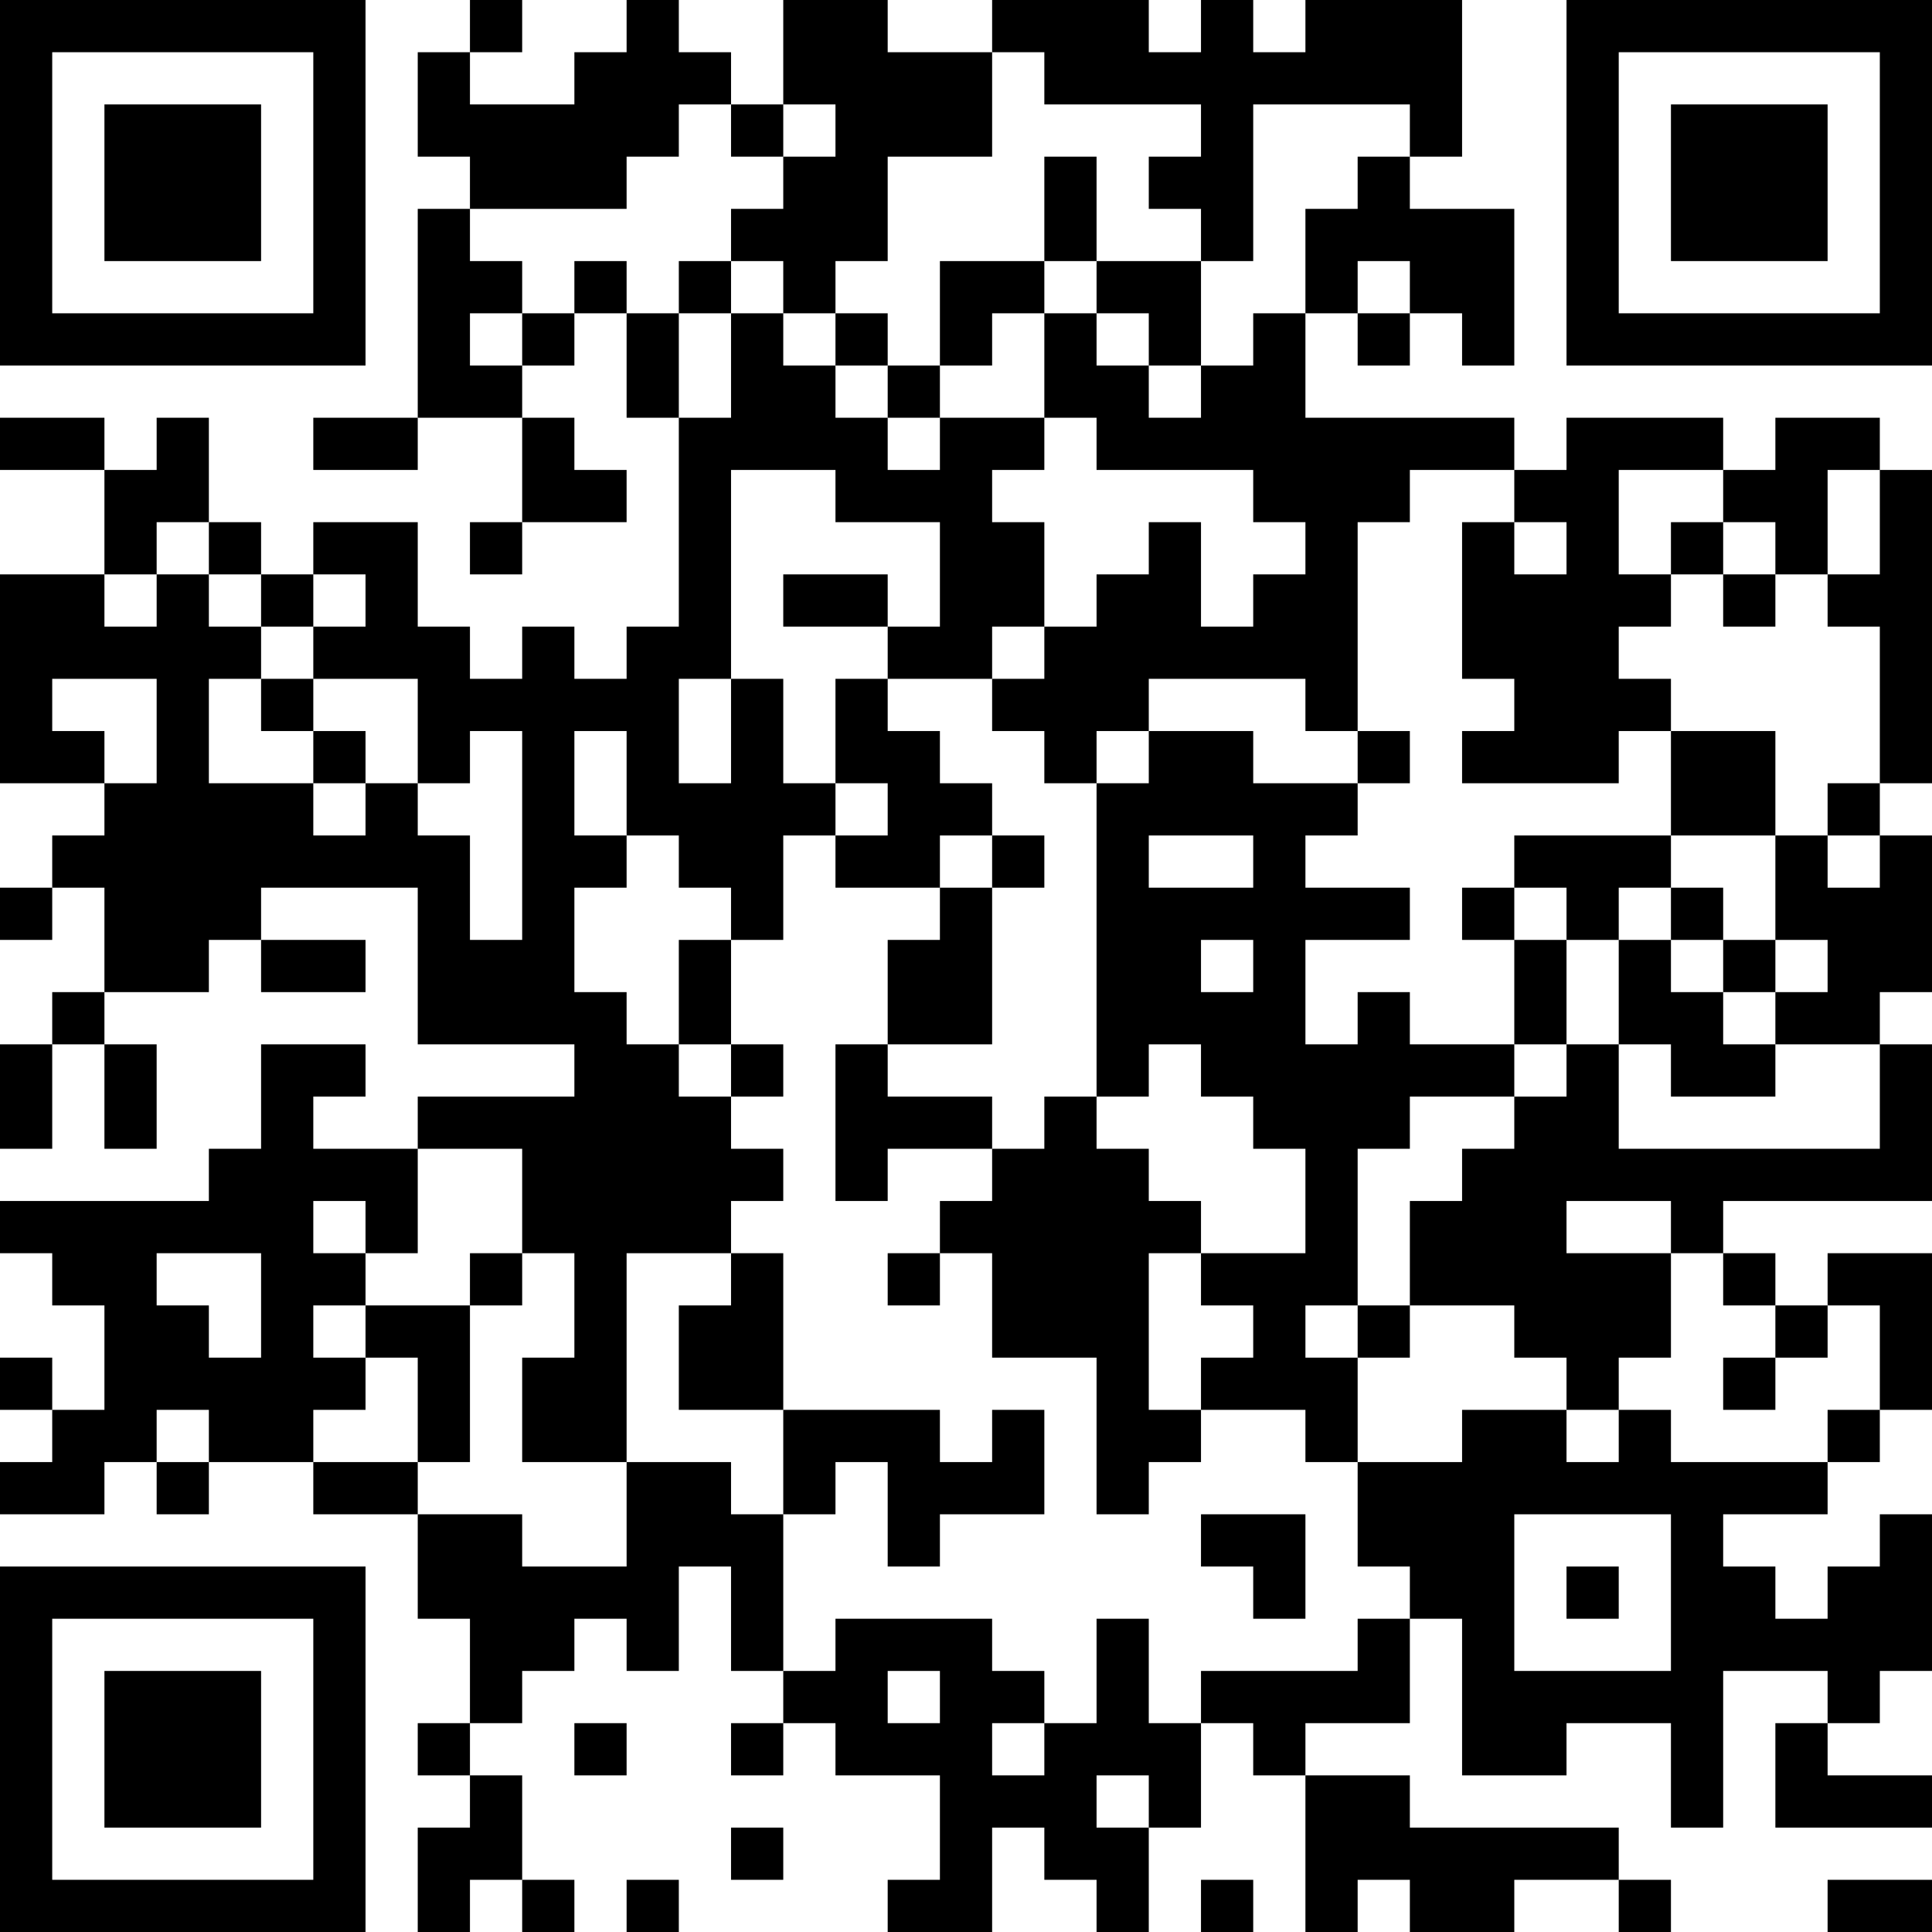 <?xml version="1.0" encoding="UTF-8"?>
<svg xmlns="http://www.w3.org/2000/svg" version="1.1" width="400" height="400" viewBox="0 0 400 400"><rect x="0" y="0" width="400" height="400" fill="#ffffff"/><g transform="scale(10.811)"><g transform="translate(0,0)"><path fill-rule="evenodd" d="M9 0L9 1L8 1L8 3L9 3L9 4L8 4L8 8L6 8L6 9L8 9L8 8L10 8L10 10L9 10L9 11L10 11L10 10L12 10L12 9L11 9L11 8L10 8L10 7L11 7L11 6L12 6L12 8L13 8L13 12L12 12L12 13L11 13L11 12L10 12L10 13L9 13L9 12L8 12L8 10L6 10L6 11L5 11L5 10L4 10L4 8L3 8L3 9L2 9L2 8L0 8L0 9L2 9L2 11L0 11L0 15L2 15L2 16L1 16L1 17L0 17L0 18L1 18L1 17L2 17L2 19L1 19L1 20L0 20L0 22L1 22L1 20L2 20L2 22L3 22L3 20L2 20L2 19L4 19L4 18L5 18L5 19L7 19L7 18L5 18L5 17L8 17L8 20L11 20L11 21L8 21L8 22L6 22L6 21L7 21L7 20L5 20L5 22L4 22L4 23L0 23L0 24L1 24L1 25L2 25L2 27L1 27L1 26L0 26L0 27L1 27L1 28L0 28L0 29L2 29L2 28L3 28L3 29L4 29L4 28L6 28L6 29L8 29L8 31L9 31L9 33L8 33L8 34L9 34L9 35L8 35L8 37L9 37L9 36L10 36L10 37L11 37L11 36L10 36L10 34L9 34L9 33L10 33L10 32L11 32L11 31L12 31L12 32L13 32L13 30L14 30L14 32L15 32L15 33L14 33L14 34L15 34L15 33L16 33L16 34L18 34L18 36L17 36L17 37L19 37L19 35L20 35L20 36L21 36L21 37L22 37L22 35L23 35L23 33L24 33L24 34L25 34L25 37L26 37L26 36L27 36L27 37L29 37L29 36L31 36L31 37L32 37L32 36L31 36L31 35L27 35L27 34L25 34L25 33L27 33L27 31L28 31L28 34L30 34L30 33L32 33L32 35L33 35L33 32L35 32L35 33L34 33L34 35L37 35L37 34L35 34L35 33L36 33L36 32L37 32L37 29L36 29L36 30L35 30L35 31L34 31L34 30L33 30L33 29L35 29L35 28L36 28L36 27L37 27L37 24L35 24L35 25L34 25L34 24L33 24L33 23L37 23L37 20L36 20L36 19L37 19L37 16L36 16L36 15L37 15L37 9L36 9L36 8L34 8L34 9L33 9L33 8L30 8L30 9L29 9L29 8L25 8L25 6L26 6L26 7L27 7L27 6L28 6L28 7L29 7L29 4L27 4L27 3L28 3L28 0L25 0L25 1L24 1L24 0L23 0L23 1L22 1L22 0L19 0L19 1L17 1L17 0L15 0L15 2L14 2L14 1L13 1L13 0L12 0L12 1L11 1L11 2L9 2L9 1L10 1L10 0ZM19 1L19 3L17 3L17 5L16 5L16 6L15 6L15 5L14 5L14 4L15 4L15 3L16 3L16 2L15 2L15 3L14 3L14 2L13 2L13 3L12 3L12 4L9 4L9 5L10 5L10 6L9 6L9 7L10 7L10 6L11 6L11 5L12 5L12 6L13 6L13 8L14 8L14 6L15 6L15 7L16 7L16 8L17 8L17 9L18 9L18 8L20 8L20 9L19 9L19 10L20 10L20 12L19 12L19 13L17 13L17 12L18 12L18 10L16 10L16 9L14 9L14 13L13 13L13 15L14 15L14 13L15 13L15 15L16 15L16 16L15 16L15 18L14 18L14 17L13 17L13 16L12 16L12 14L11 14L11 16L12 16L12 17L11 17L11 19L12 19L12 20L13 20L13 21L14 21L14 22L15 22L15 23L14 23L14 24L12 24L12 28L10 28L10 26L11 26L11 24L10 24L10 22L8 22L8 24L7 24L7 23L6 23L6 24L7 24L7 25L6 25L6 26L7 26L7 27L6 27L6 28L8 28L8 29L10 29L10 30L12 30L12 28L14 28L14 29L15 29L15 32L16 32L16 31L19 31L19 32L20 32L20 33L19 33L19 34L20 34L20 33L21 33L21 31L22 31L22 33L23 33L23 32L26 32L26 31L27 31L27 30L26 30L26 28L28 28L28 27L30 27L30 28L31 28L31 27L32 27L32 28L35 28L35 27L36 27L36 25L35 25L35 26L34 26L34 25L33 25L33 24L32 24L32 23L30 23L30 24L32 24L32 26L31 26L31 27L30 27L30 26L29 26L29 25L27 25L27 23L28 23L28 22L29 22L29 21L30 21L30 20L31 20L31 22L36 22L36 20L34 20L34 19L35 19L35 18L34 18L34 16L35 16L35 17L36 17L36 16L35 16L35 15L36 15L36 12L35 12L35 11L36 11L36 9L35 9L35 11L34 11L34 10L33 10L33 9L31 9L31 11L32 11L32 12L31 12L31 13L32 13L32 14L31 14L31 15L28 15L28 14L29 14L29 13L28 13L28 10L29 10L29 11L30 11L30 10L29 10L29 9L27 9L27 10L26 10L26 14L25 14L25 13L22 13L22 14L21 14L21 15L20 15L20 14L19 14L19 13L20 13L20 12L21 12L21 11L22 11L22 10L23 10L23 12L24 12L24 11L25 11L25 10L24 10L24 9L21 9L21 8L20 8L20 6L21 6L21 7L22 7L22 8L23 8L23 7L24 7L24 6L25 6L25 4L26 4L26 3L27 3L27 2L24 2L24 5L23 5L23 4L22 4L22 3L23 3L23 2L20 2L20 1ZM20 3L20 5L18 5L18 7L17 7L17 6L16 6L16 7L17 7L17 8L18 8L18 7L19 7L19 6L20 6L20 5L21 5L21 6L22 6L22 7L23 7L23 5L21 5L21 3ZM13 5L13 6L14 6L14 5ZM26 5L26 6L27 6L27 5ZM3 10L3 11L2 11L2 12L3 12L3 11L4 11L4 12L5 12L5 13L4 13L4 15L6 15L6 16L7 16L7 15L8 15L8 16L9 16L9 18L10 18L10 14L9 14L9 15L8 15L8 13L6 13L6 12L7 12L7 11L6 11L6 12L5 12L5 11L4 11L4 10ZM32 10L32 11L33 11L33 12L34 12L34 11L33 11L33 10ZM15 11L15 12L17 12L17 11ZM1 13L1 14L2 14L2 15L3 15L3 13ZM5 13L5 14L6 14L6 15L7 15L7 14L6 14L6 13ZM16 13L16 15L17 15L17 16L16 16L16 17L18 17L18 18L17 18L17 20L16 20L16 23L17 23L17 22L19 22L19 23L18 23L18 24L17 24L17 25L18 25L18 24L19 24L19 26L21 26L21 29L22 29L22 28L23 28L23 27L25 27L25 28L26 28L26 26L27 26L27 25L26 25L26 22L27 22L27 21L29 21L29 20L30 20L30 18L31 18L31 20L32 20L32 21L34 21L34 20L33 20L33 19L34 19L34 18L33 18L33 17L32 17L32 16L34 16L34 14L32 14L32 16L29 16L29 17L28 17L28 18L29 18L29 20L27 20L27 19L26 19L26 20L25 20L25 18L27 18L27 17L25 17L25 16L26 16L26 15L27 15L27 14L26 14L26 15L24 15L24 14L22 14L22 15L21 15L21 21L20 21L20 22L19 22L19 21L17 21L17 20L19 20L19 17L20 17L20 16L19 16L19 15L18 15L18 14L17 14L17 13ZM18 16L18 17L19 17L19 16ZM22 16L22 17L24 17L24 16ZM29 17L29 18L30 18L30 17ZM31 17L31 18L32 18L32 19L33 19L33 18L32 18L32 17ZM13 18L13 20L14 20L14 21L15 21L15 20L14 20L14 18ZM23 18L23 19L24 19L24 18ZM22 20L22 21L21 21L21 22L22 22L22 23L23 23L23 24L22 24L22 27L23 27L23 26L24 26L24 25L23 25L23 24L25 24L25 22L24 22L24 21L23 21L23 20ZM3 24L3 25L4 25L4 26L5 26L5 24ZM9 24L9 25L7 25L7 26L8 26L8 28L9 28L9 25L10 25L10 24ZM14 24L14 25L13 25L13 27L15 27L15 29L16 29L16 28L17 28L17 30L18 30L18 29L20 29L20 27L19 27L19 28L18 28L18 27L15 27L15 24ZM25 25L25 26L26 26L26 25ZM33 26L33 27L34 27L34 26ZM3 27L3 28L4 28L4 27ZM23 29L23 30L24 30L24 31L25 31L25 29ZM29 29L29 32L32 32L32 29ZM30 30L30 31L31 31L31 30ZM17 32L17 33L18 33L18 32ZM11 33L11 34L12 34L12 33ZM21 34L21 35L22 35L22 34ZM14 35L14 36L15 36L15 35ZM12 36L12 37L13 37L13 36ZM23 36L23 37L24 37L24 36ZM35 36L35 37L37 37L37 36ZM0 0L0 7L7 7L7 0ZM1 1L1 6L6 6L6 1ZM2 2L2 5L5 5L5 2ZM30 0L30 7L37 7L37 0ZM31 1L31 6L36 6L36 1ZM32 2L32 5L35 5L35 2ZM0 30L0 37L7 37L7 30ZM1 31L1 36L6 36L6 31ZM2 32L2 35L5 35L5 32Z" fill="#000000"/></g></g></svg>
